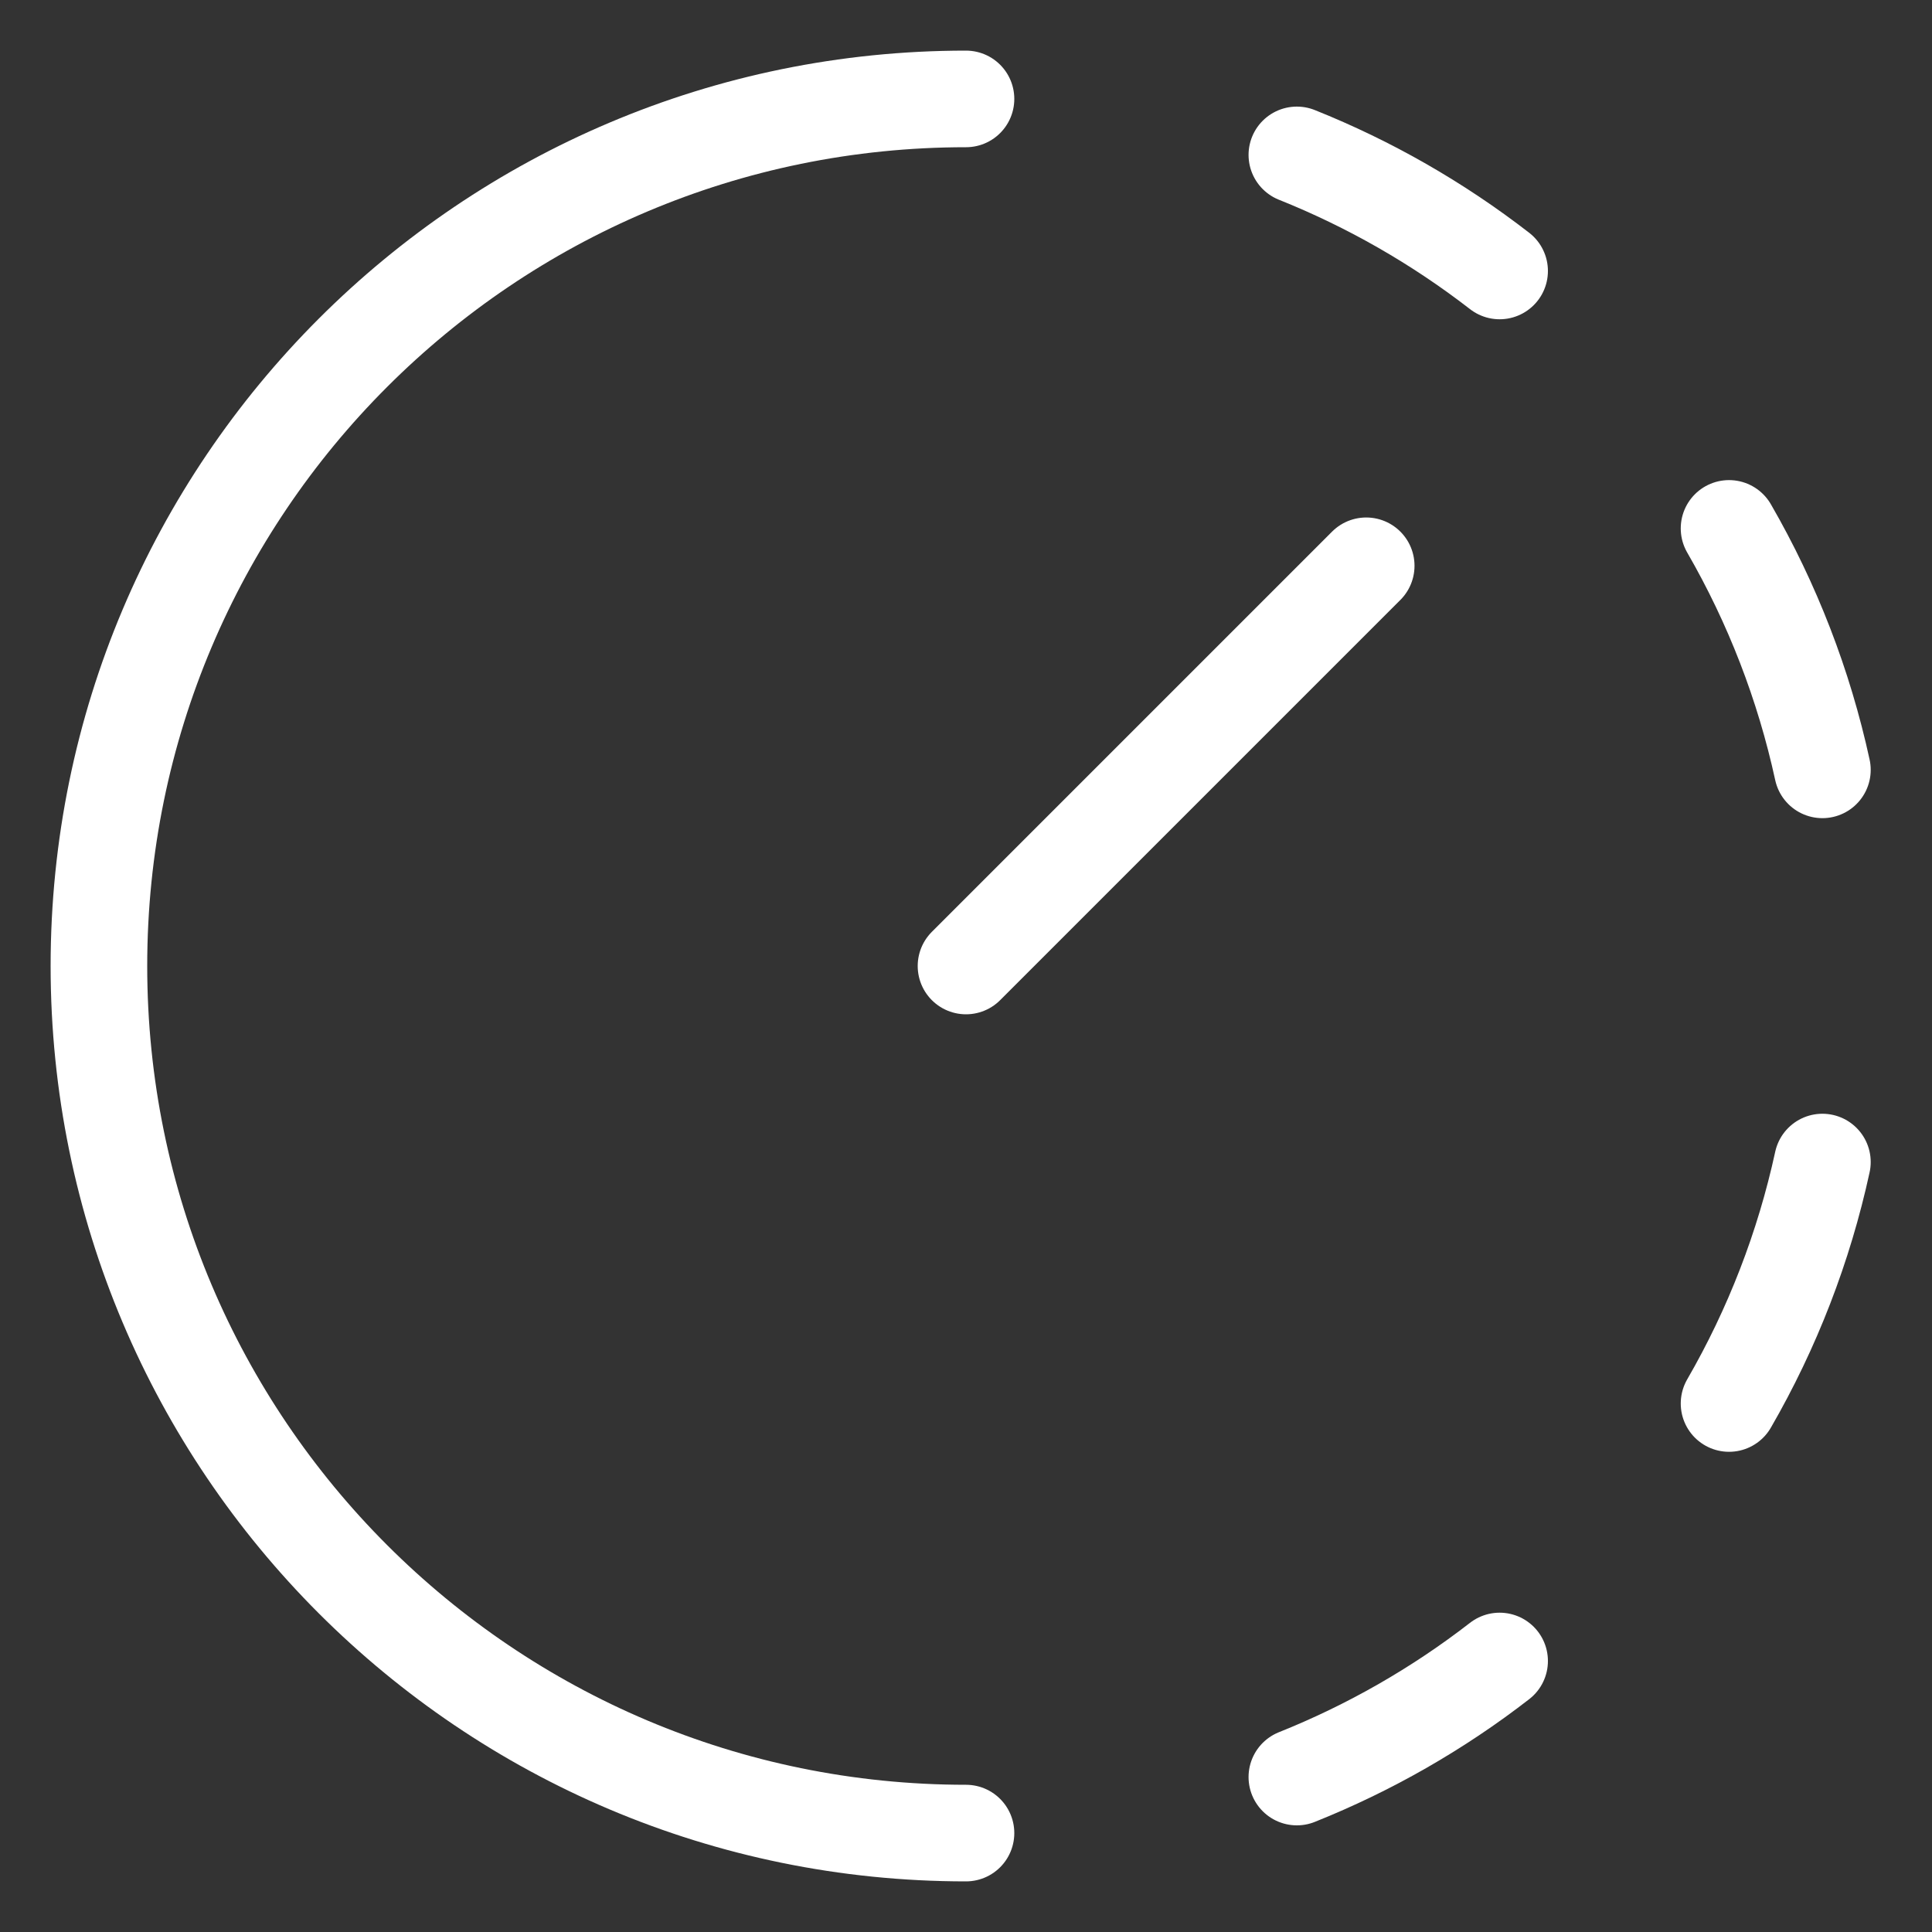 <svg width="40" height="40" viewBox="0 0 40 40" fill="none" xmlns="http://www.w3.org/2000/svg">
<rect x="0" y="0" width="40" height="40" fill="#333333" stroke="none"/>
<path d="M26.85 3.207C28.354 3.809 29.767 4.618 31.048 5.61" stroke="white" stroke-width="2" stroke-linecap="round" stroke-linejoin="round"/>
<path d="M35.798 10.94C36.697 12.497 37.349 14.183 37.731 15.939" stroke="white" stroke-width="2" stroke-linecap="round" stroke-linejoin="round"/>
<path d="M26.85 36.792C28.354 36.19 29.767 35.382 31.048 34.389" stroke="white" stroke-width="2" stroke-linecap="round" stroke-linejoin="round"/>
<path d="M35.798 29.058C36.697 27.502 37.349 25.815 37.731 24.059" stroke="white" stroke-width="2" stroke-linecap="round" stroke-linejoin="round"/>
<path d="M20 37.952C10.085 37.952 2.048 29.915 2.048 20C2.048 10.085 10.085 2.048 20 2.048" stroke="white" stroke-width="2" stroke-linecap="round" stroke-linejoin="round"/>
<path d="M28.286 11.714L20 20" stroke="white" stroke-width="2" stroke-linecap="round" stroke-linejoin="round"/>
</svg>
